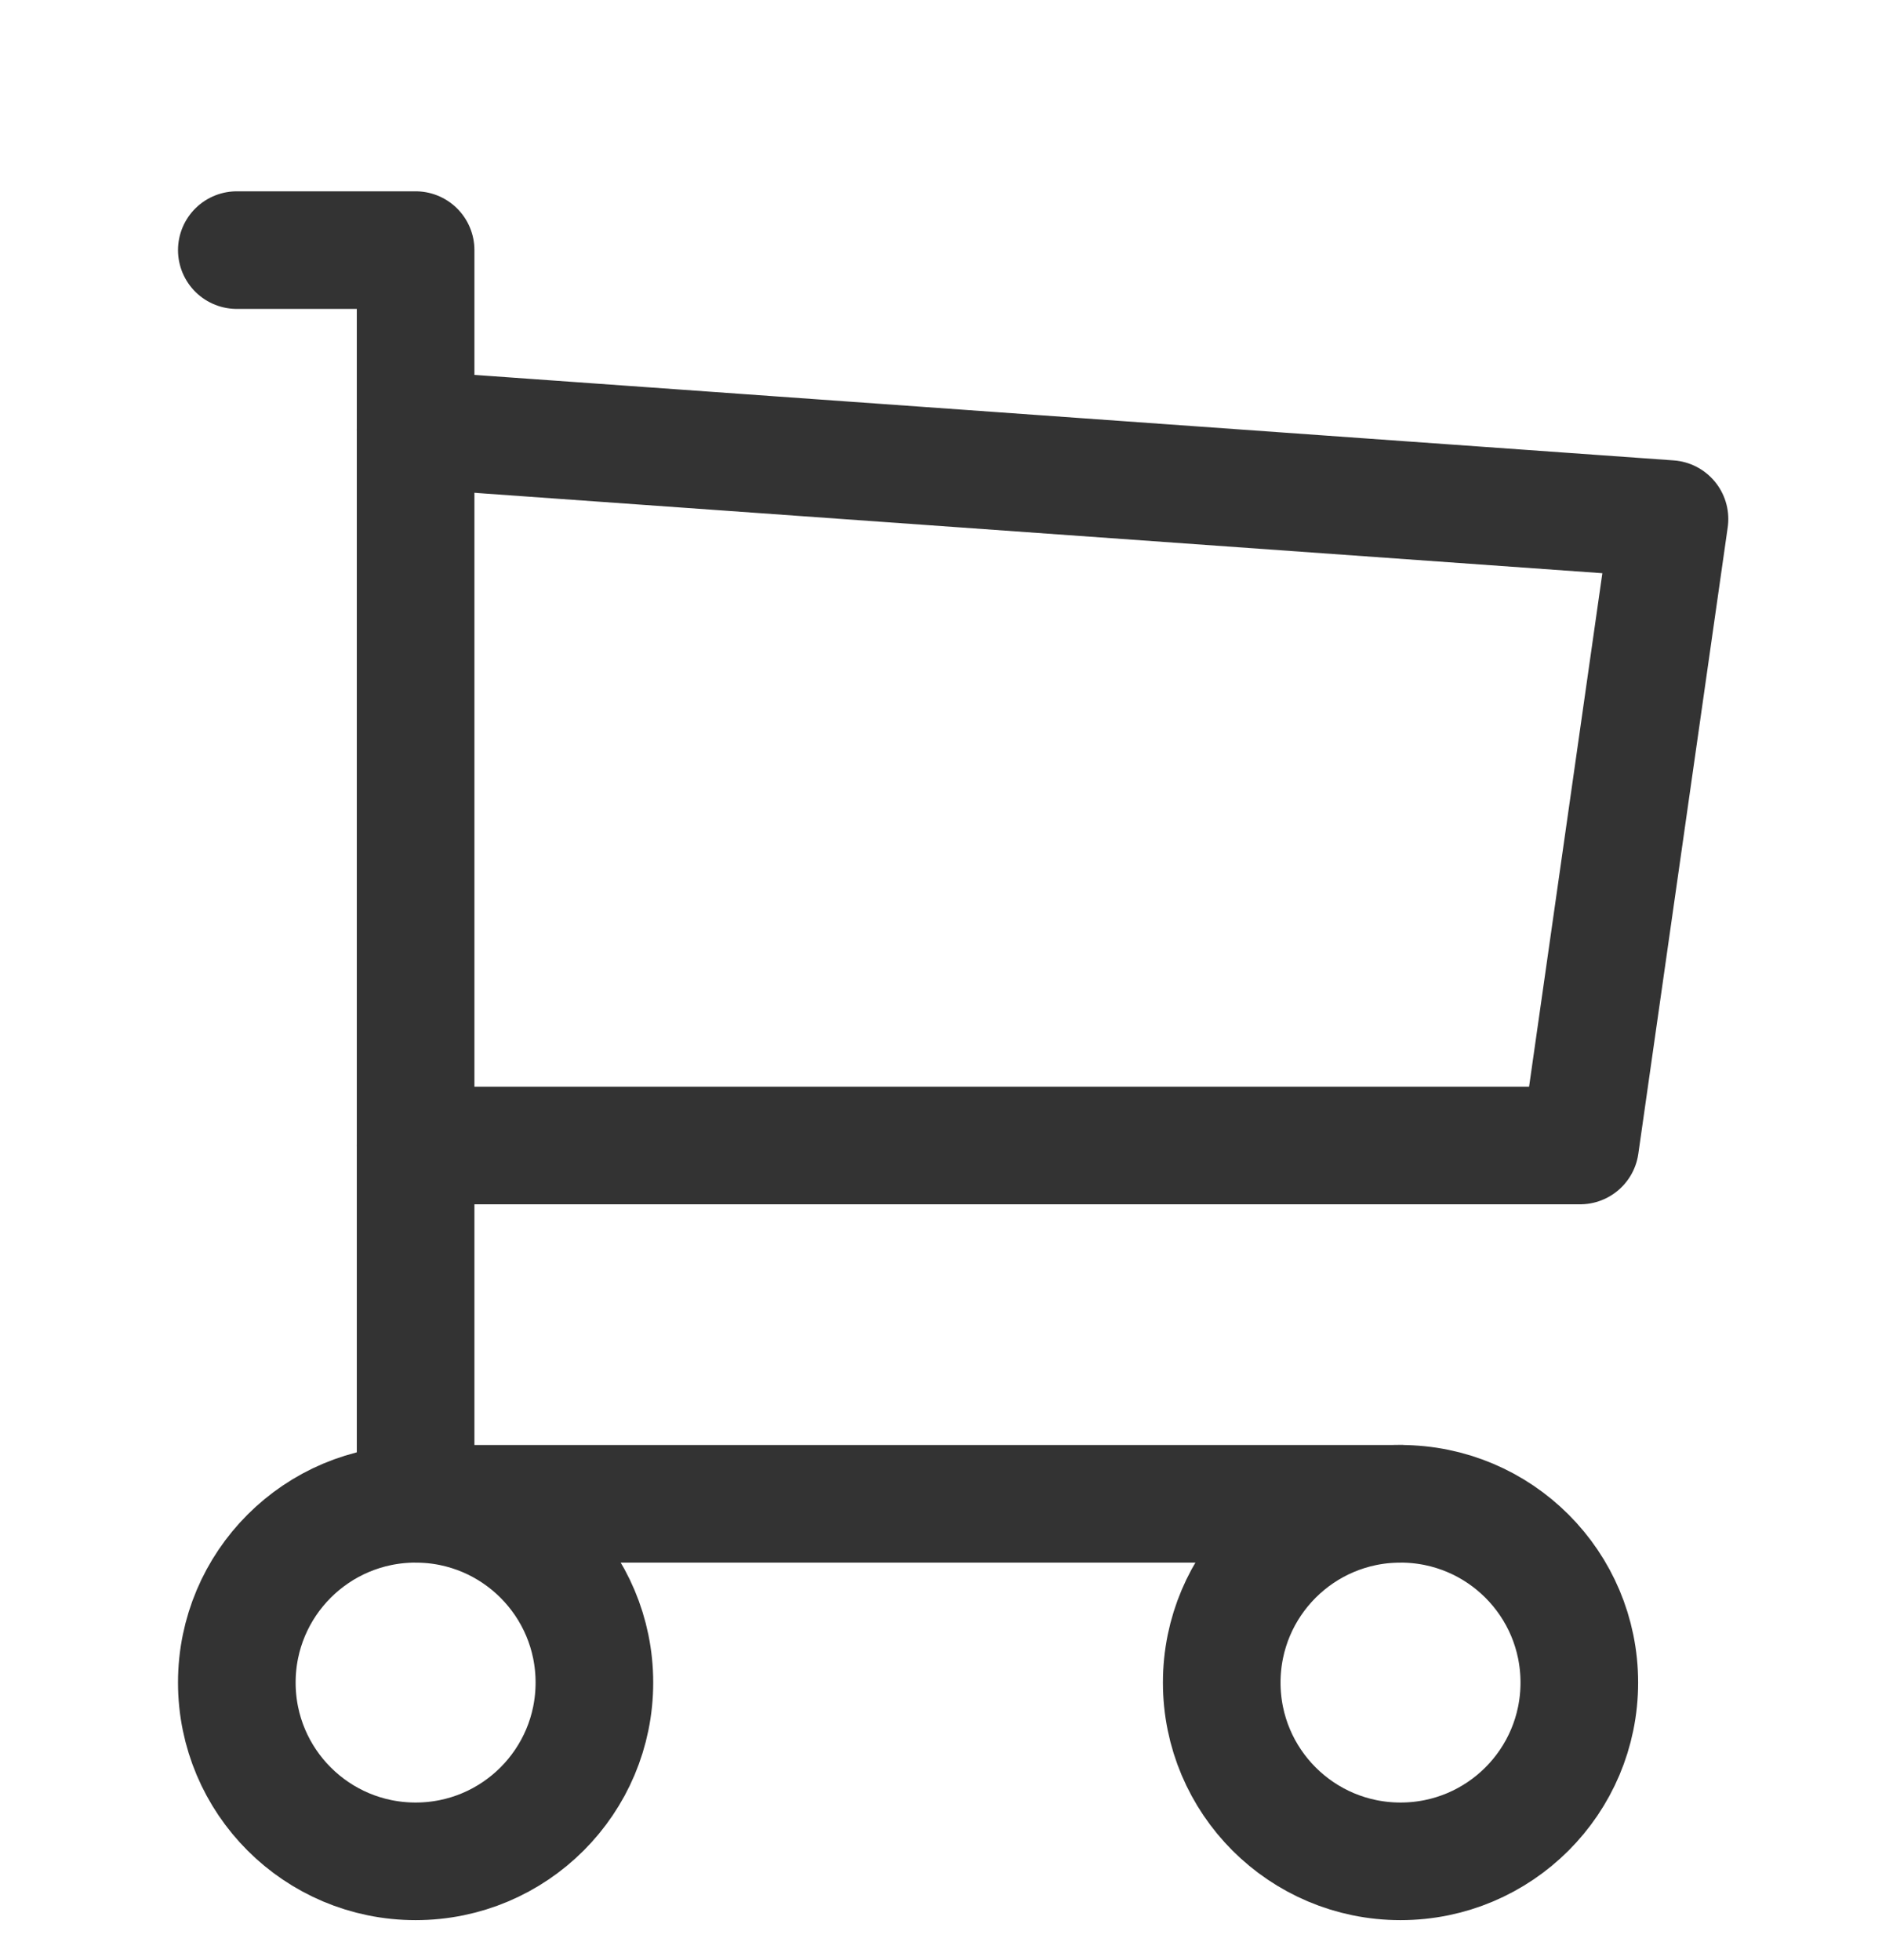 <svg xmlns="http://www.w3.org/2000/svg" width="24" height="25" viewBox="0 0 24 25" fill="none"><path d="M3.02 21.46C3.02 22.72 4.04 23.74 5.3 23.74C6.56 23.74 7.58 22.72 7.58 21.46C7.58 20.2 6.56 19.18 5.3 19.18C4.04 19.18 3.02 20.2 3.02 21.46Z" stroke="#333333" stroke-width="1.5" stroke-linecap="round" stroke-linejoin="round"></path><path d="M15.58 21.46C15.58 22.72 16.6 23.74 17.86 23.74C19.12 23.74 20.14 22.72 20.14 21.46C20.14 20.2 19.12 19.18 17.86 19.18C16.6 19.18 15.58 20.2 15.58 21.46Z" stroke="#333333" stroke-width="1.5" stroke-linecap="round" stroke-linejoin="round"></path><path d="M17.87 19.18H5.3V3.19H3.02" stroke="#333333" stroke-width="1.5" stroke-linecap="round" stroke-linejoin="round"></path><path d="M5.3 5.48L21.29 6.62L20.15 14.61H5.3" stroke="#333333" stroke-width="1.5" stroke-linecap="round" stroke-linejoin="round"></path></svg>